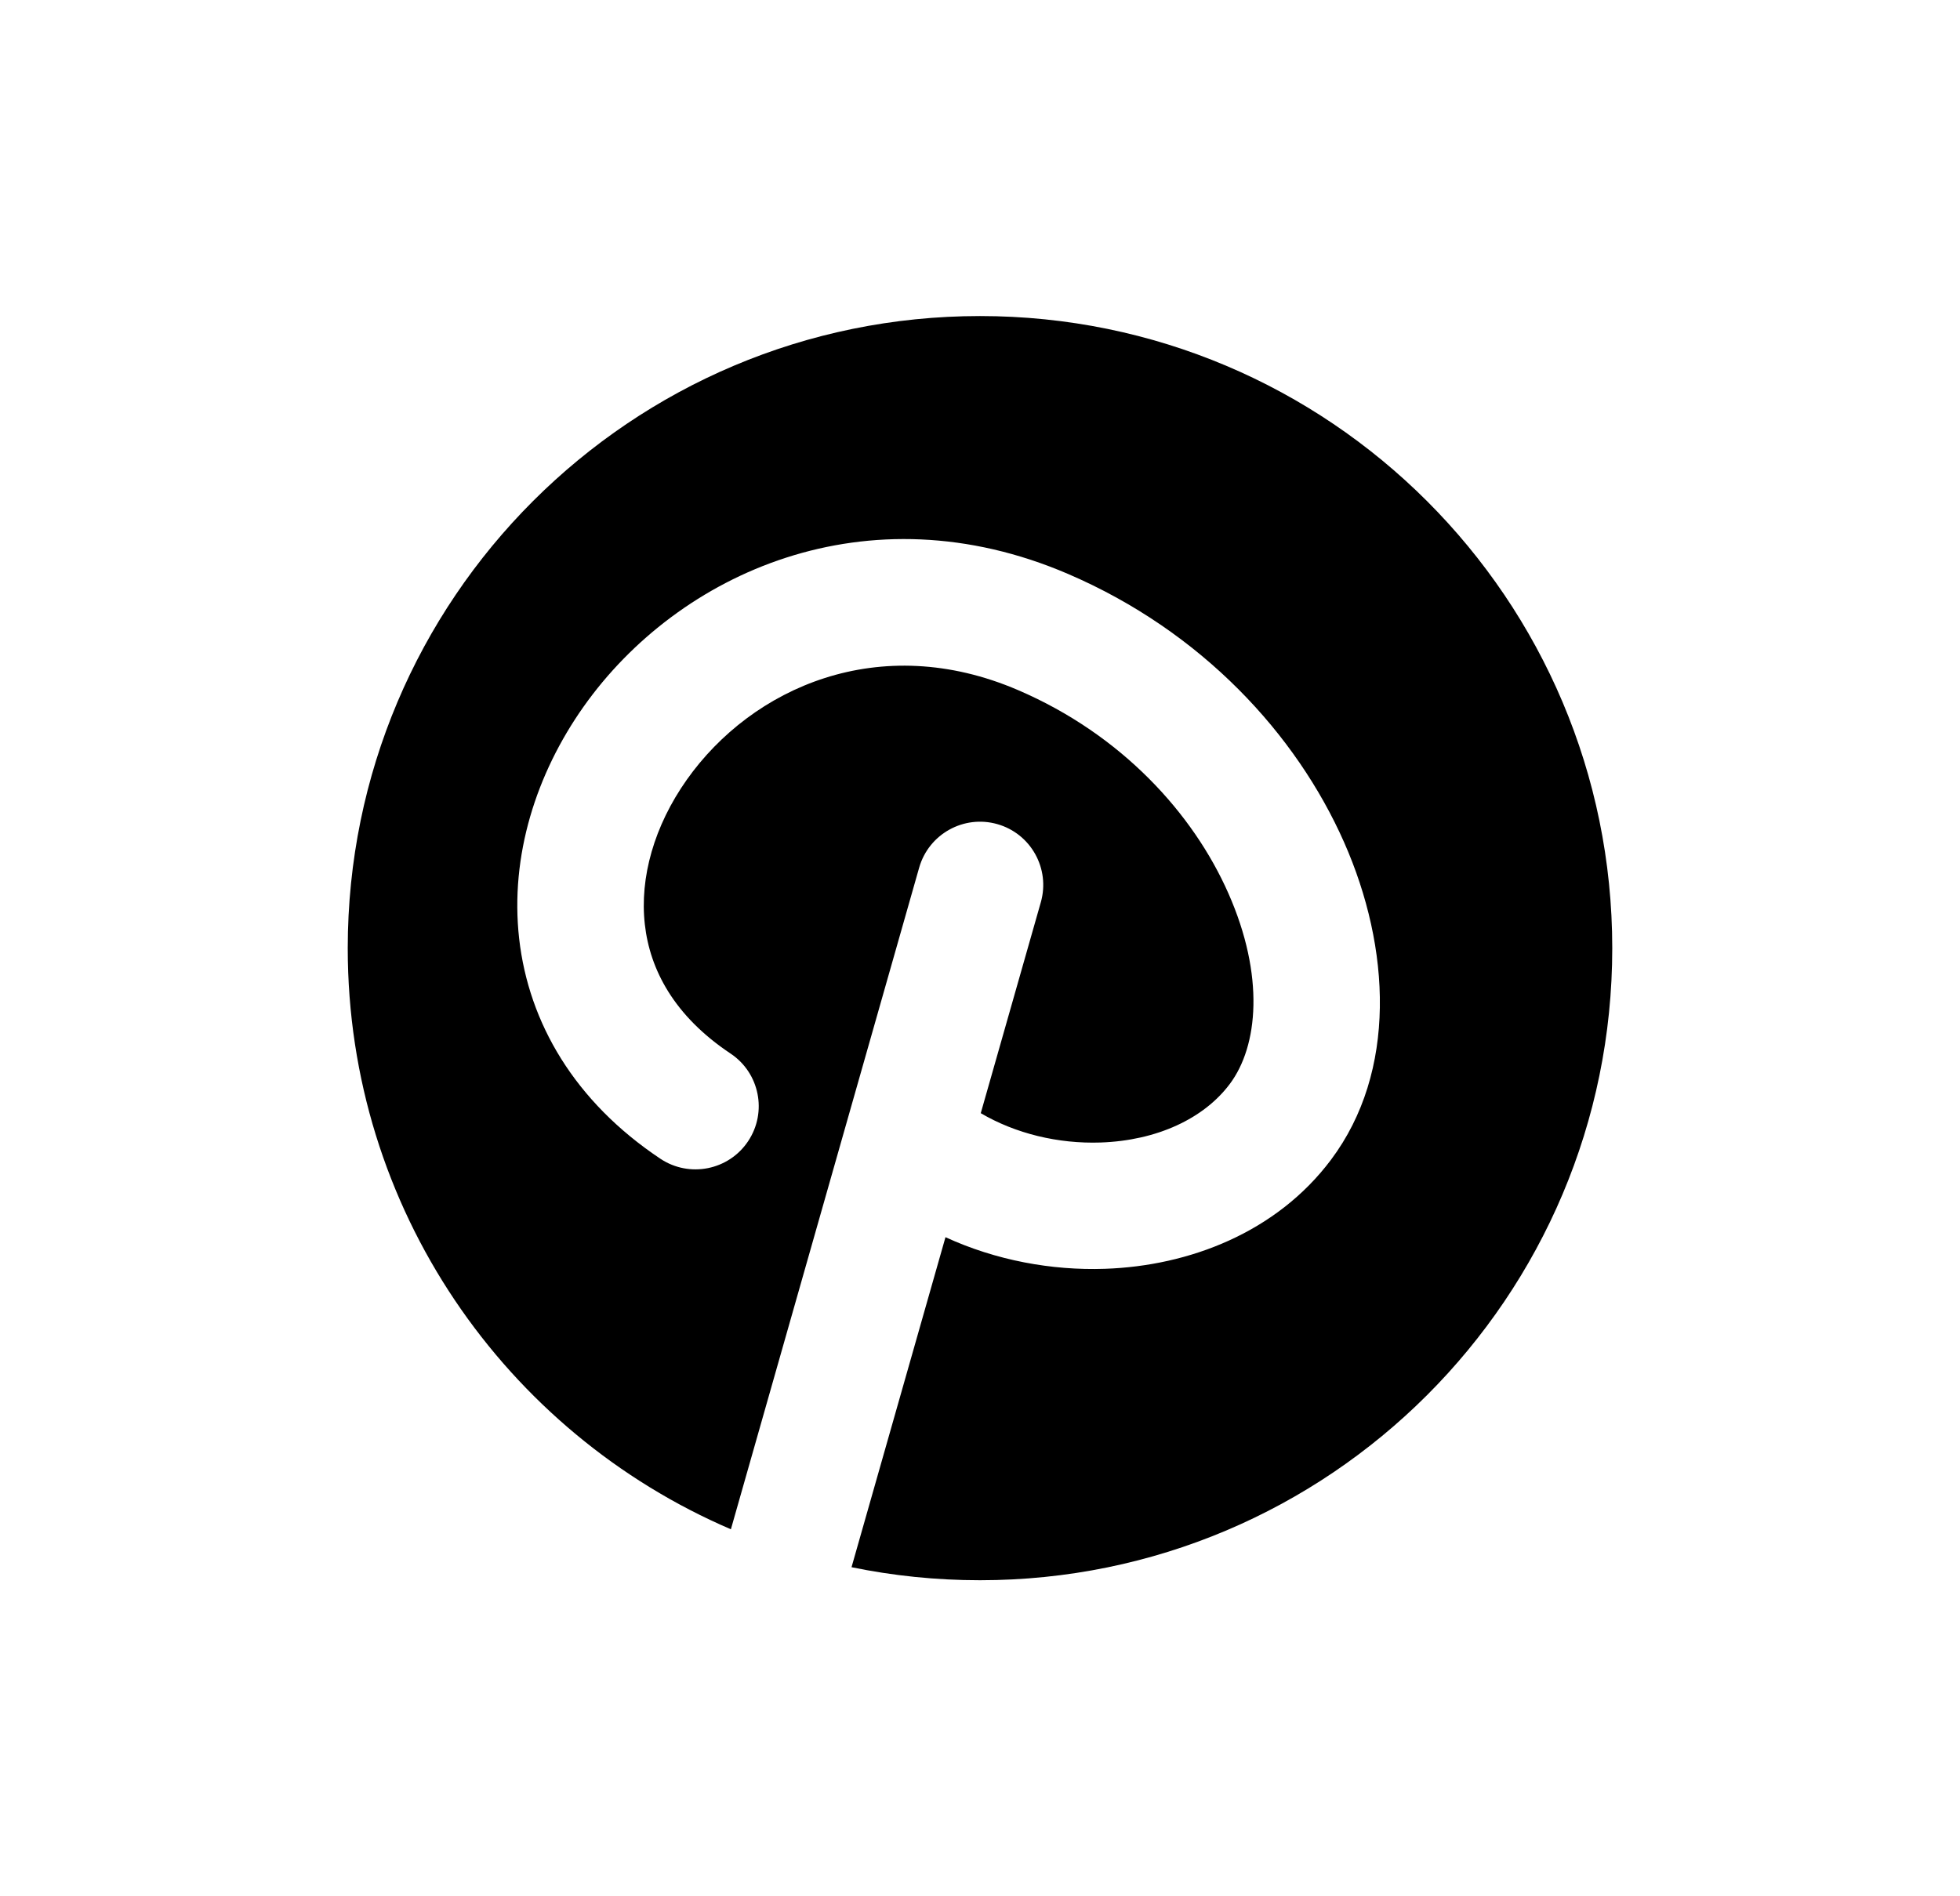 <svg width="31" height="30" viewBox="0 0 31 30" fill="none" xmlns="http://www.w3.org/2000/svg">
<path d="M25.5 15C25.5 20.523 21.023 25 15.5 25C14.804 25 14.124 24.929 13.468 24.794L14.954 19.573C15.751 19.939 16.633 20.102 17.477 20.073C18.805 20.028 20.187 19.5 21.05 18.35C22.099 16.951 21.996 14.994 21.259 13.326C20.504 11.617 19.01 9.991 16.895 9.081C13.716 7.714 10.731 9.059 9.23 11.18C8.481 12.24 8.064 13.541 8.211 14.849C8.362 16.184 9.09 17.428 10.445 18.332C10.905 18.638 11.526 18.514 11.832 18.055C12.139 17.595 12.014 16.974 11.555 16.668C10.66 16.071 10.279 15.339 10.199 14.625C10.115 13.884 10.347 13.065 10.863 12.335C11.893 10.879 13.908 9.973 16.105 10.919C17.74 11.622 18.872 12.871 19.429 14.134C20.005 15.437 19.901 16.549 19.45 17.15C19.04 17.697 18.298 18.044 17.409 18.075C16.735 18.098 16.06 17.933 15.512 17.611L16.462 14.274C16.613 13.742 16.305 13.189 15.774 13.038C15.243 12.887 14.69 13.195 14.538 13.726L11.56 24.194C7.996 22.664 5.5 19.124 5.5 15C5.5 9.477 9.977 5 15.5 5C21.023 5 25.5 9.477 25.5 15Z" fill="black"/>
</svg>
